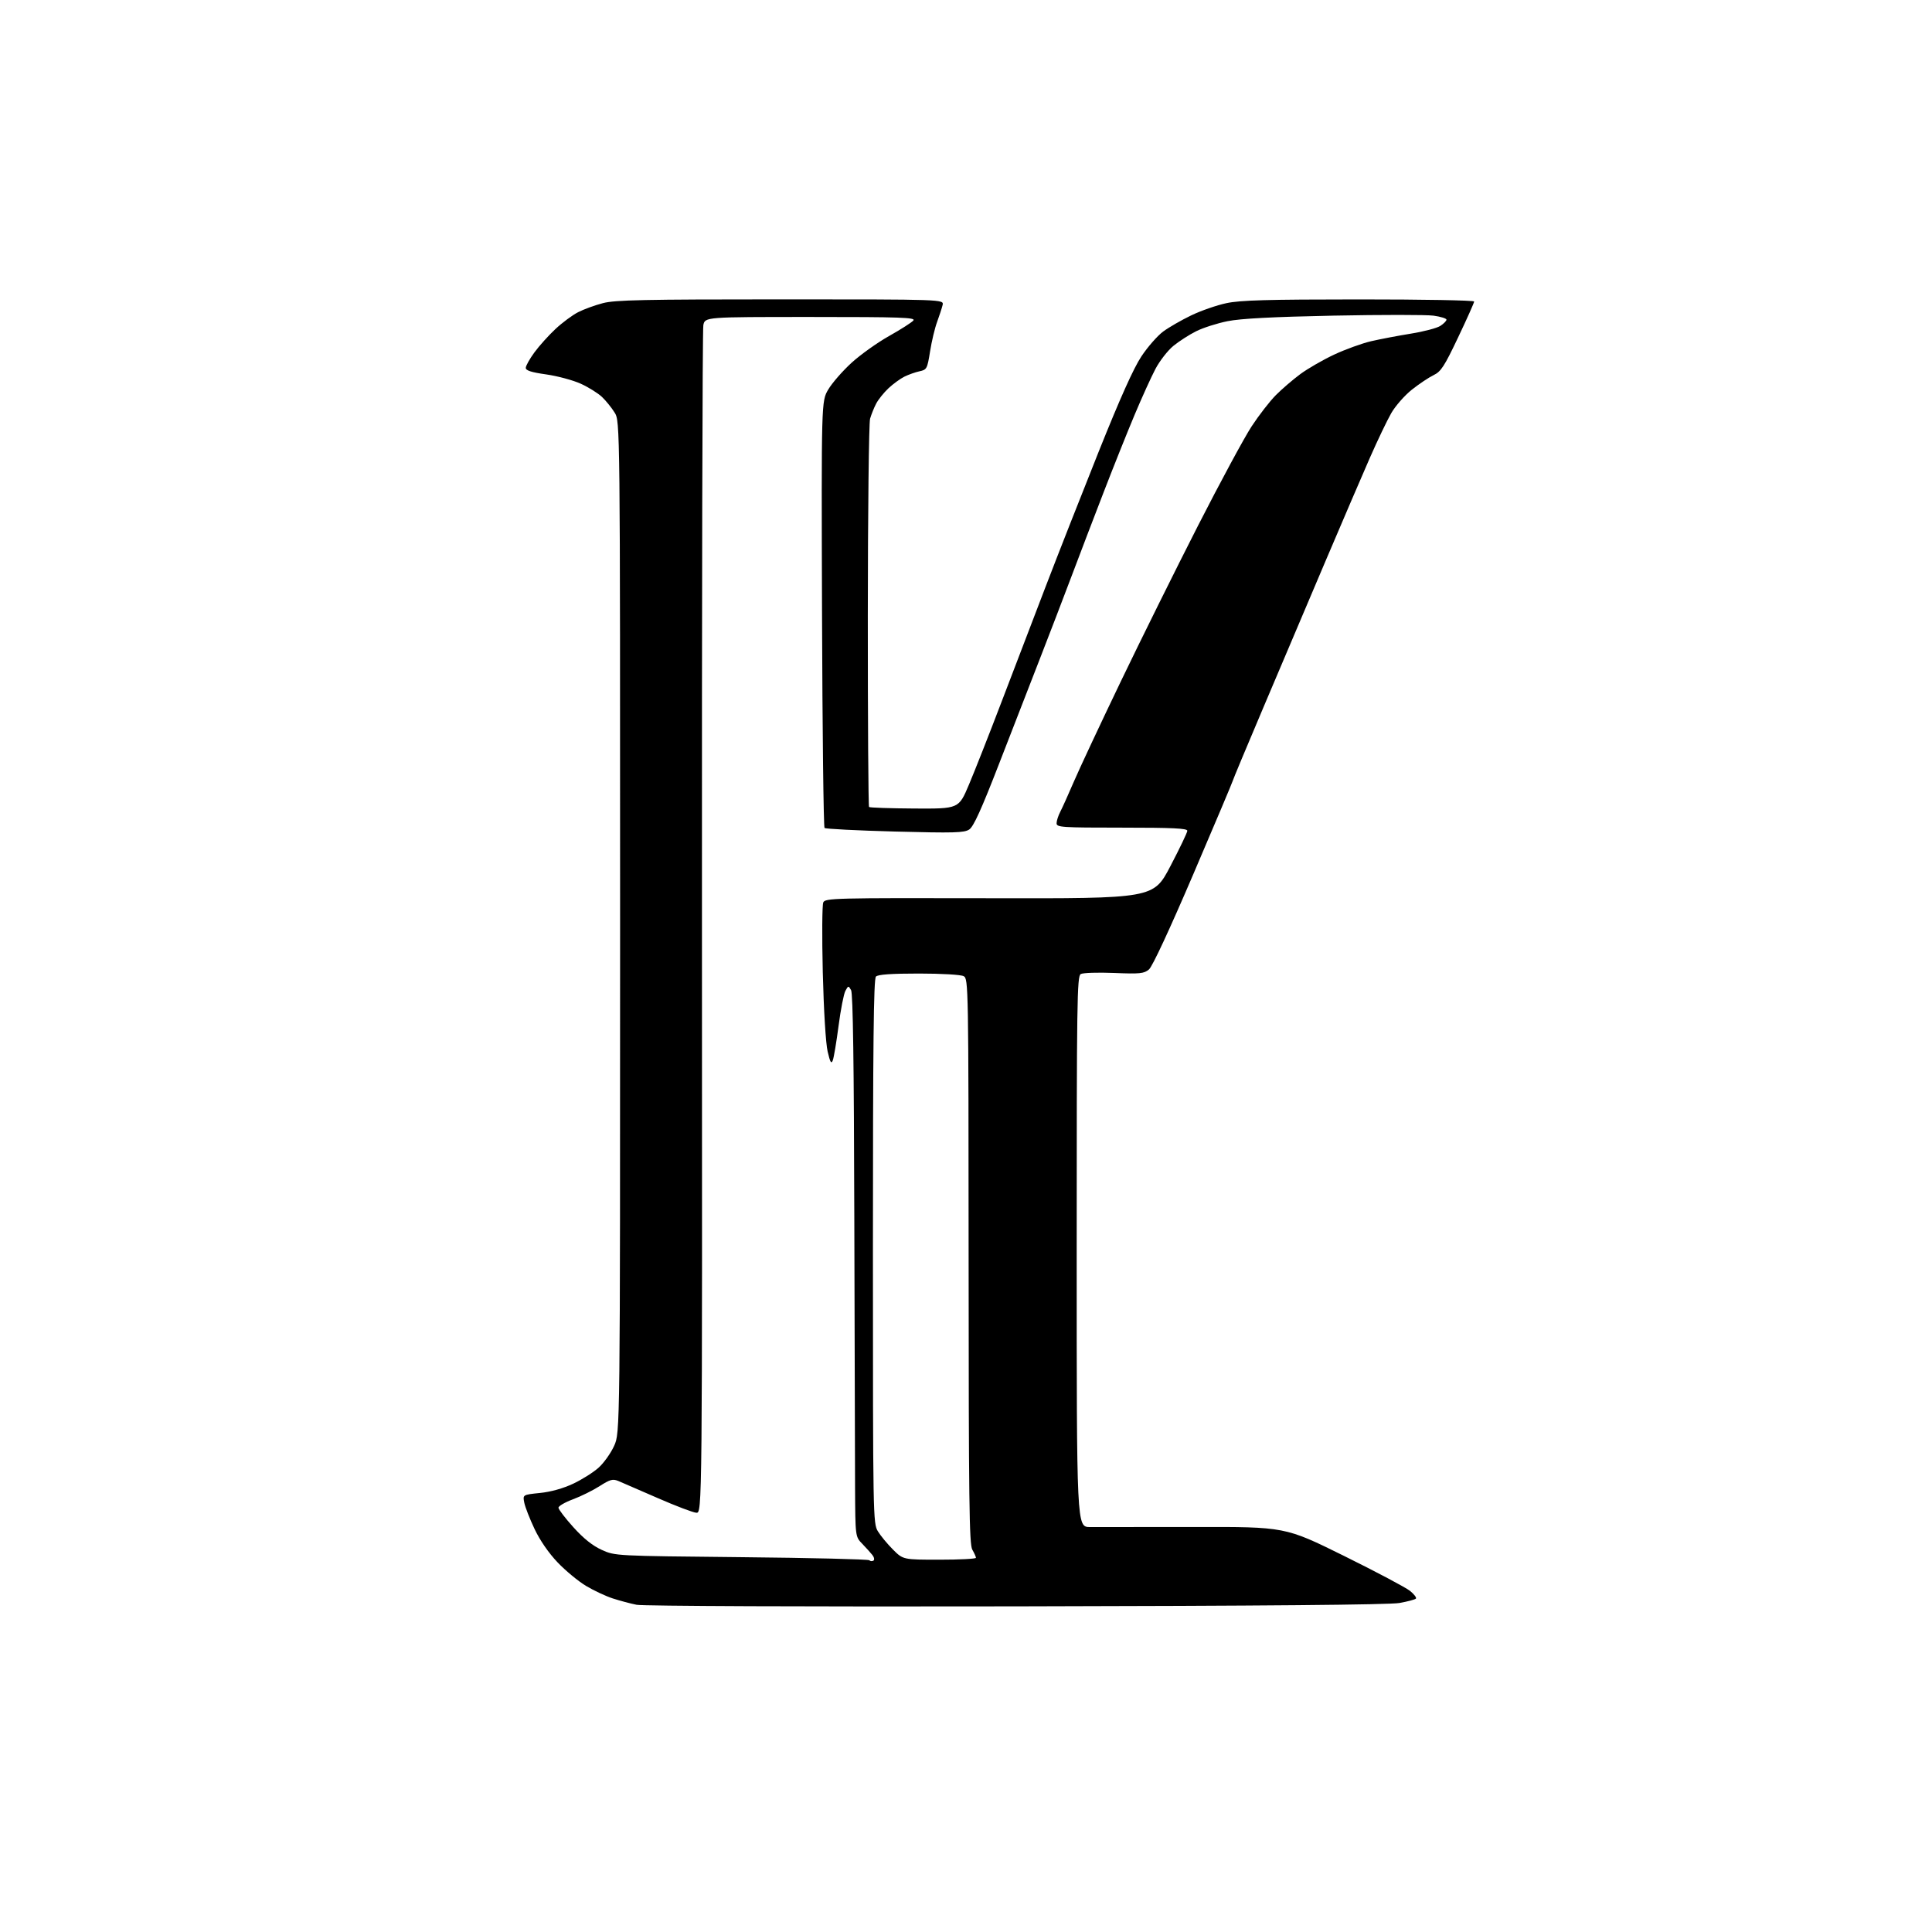 <?xml version="1.0" encoding="UTF-8" standalone="no"?>
<svg 
  version="1.1" 
  xmlns="http://www.w3.org/2000/svg" 
  xmlns:xlink="http://www.w3.org/1999/xlink" 
  xmlns:svg="http://www.w3.org/2000/svg"
  xmlns:rdf="http://www.w3.org/1999/02/22-rdf-syntax-ns#"
  xmlns:cc="http://creativecommons.org/ns#"
  xmlns:dc="http://purl.org/dc/elements/1.1/"
  viewBox="0 0 768 768"
  width="768"
  height="768"
>
<style>svg {background-color: white; }</style>"
<path stroke="none" fill="black" fill-rule="evenodd" d="M404.00,638.55C321.14,638.71 255.58,638.44 253.08,637.93C250.64,637.45 246.37,636.30 243.58,635.40C240.78,634.49 236.00,632.25 232.95,630.42C229.89,628.59 224.82,624.39 221.67,621.09C218.12,617.37 214.63,612.32 212.49,607.79C210.59,603.78 208.75,599.08 208.41,597.34C207.79,594.18 207.79,594.18 214.64,593.48C218.98,593.04 223.84,591.68 227.86,589.79C231.36,588.14 235.92,585.26 237.99,583.39C240.07,581.51 242.83,577.62 244.13,574.74C246.50,569.50 246.50,569.50 246.50,368.50C246.50,167.50 246.50,167.50 244.32,164.00C243.12,162.07 240.87,159.29 239.32,157.81C237.77,156.33 233.98,153.96 230.90,152.55C227.83,151.15 221.64,149.48 217.15,148.84C211.20,148.00 209.00,147.29 209.00,146.23C209.00,145.43 210.55,142.65 212.45,140.07C214.35,137.48 218.11,133.30 220.81,130.78C223.51,128.25 227.57,125.24 229.83,124.09C232.09,122.93 236.52,121.32 239.68,120.50C244.49,119.24 255.95,119.00 310.33,119.00C375.23,119.00 375.23,119.00 374.70,121.25C374.40,122.49 373.42,125.50 372.52,127.95C371.61,130.40 370.35,135.67 369.72,139.67C368.61,146.60 368.42,146.97 365.53,147.59C363.86,147.95 361.15,148.91 359.50,149.73C357.85,150.55 355.00,152.64 353.16,154.36C351.33,156.09 349.14,158.82 348.29,160.44C347.44,162.06 346.36,164.76 345.87,166.44C345.39,168.12 344.99,203.43 344.97,244.89C344.96,286.36 345.18,320.51 345.46,320.79C345.74,321.07 353.87,321.34 363.54,321.40C381.11,321.50 381.11,321.50 385.13,312.00C387.35,306.77 393.20,291.93 398.13,279.00C403.07,266.07 410.98,245.38 415.73,233.00C420.47,220.62 429.94,196.55 436.76,179.50C445.23,158.35 450.62,146.33 453.73,141.66C456.23,137.89 460.13,133.45 462.39,131.78C464.65,130.11 469.66,127.23 473.53,125.37C477.39,123.51 483.69,121.32 487.53,120.51C493.09,119.33 503.77,119.03 540.25,119.02C565.41,119.01 586.00,119.38 586.00,119.85C586.00,120.32 583.14,126.74 579.63,134.10C574.15,145.66 572.80,147.72 569.88,149.12C568.02,150.01 564.14,152.60 561.26,154.88C558.38,157.16 554.68,161.38 553.03,164.26C551.38,167.14 547.56,175.12 544.54,182.00C541.52,188.88 533.60,207.32 526.93,223.00C520.27,238.68 509.23,264.67 502.41,280.76C495.58,296.85 490.00,310.22 490.00,310.48C490.00,310.73 483.02,327.27 474.48,347.22C464.94,369.51 458.10,384.22 456.73,385.37C454.75,387.03 453.19,387.19 442.86,386.77C436.46,386.51 430.50,386.70 429.61,387.20C428.14,388.02 428.00,397.92 428.00,497.55C428.00,607.00 428.00,607.00 433.25,607.03C436.14,607.05 454.78,607.04 474.67,607.00C510.85,606.93 510.85,606.93 534.17,618.45C547.00,624.79 558.85,631.07 560.50,632.40C562.15,633.73 563.20,635.12 562.84,635.48C562.48,635.85 559.56,636.63 556.34,637.21C552.42,637.93 502.34,638.37 404.00,638.55zM347.19,620.38C347.69,620.07 347.52,619.08 346.80,618.16C346.08,617.25 344.26,615.23 342.75,613.67C340.00,610.85 340.00,610.85 339.90,591.17C339.84,580.35 339.71,531.90 339.60,483.50C339.46,422.74 339.07,394.91 338.32,393.59C337.28,391.75 337.20,391.76 336.05,393.90C335.40,395.12 334.18,401.38 333.34,407.81C332.50,414.24 331.47,420.40 331.05,421.50C330.45,423.07 330.01,422.33 329.00,418.00C328.25,414.77 327.45,401.76 327.07,386.50C326.72,372.20 326.81,359.69 327.27,358.71C328.07,357.02 331.57,356.93 393.31,357.06C458.50,357.19 458.50,357.19 465.23,344.35C468.93,337.28 471.97,330.94 471.98,330.25C472.00,329.28 466.14,329.00 446.00,329.00C421.90,329.00 420.00,328.87 420.01,327.25C420.01,326.29 420.67,324.24 421.47,322.70C422.27,321.16 424.71,315.76 426.88,310.70C429.05,305.64 437.42,287.77 445.48,271.00C453.54,254.22 467.37,226.32 476.21,209.00C485.05,191.68 494.65,173.90 497.53,169.50C500.42,165.10 504.74,159.52 507.14,157.10C509.54,154.68 513.92,150.92 516.87,148.73C519.83,146.54 525.90,143.04 530.37,140.95C534.84,138.86 541.46,136.47 545.07,135.63C548.68,134.80 555.81,133.44 560.89,132.62C565.98,131.80 571.24,130.42 572.57,129.54C573.91,128.67 575.00,127.56 575.00,127.07C575.00,126.59 572.69,125.87 569.86,125.48C567.03,125.09 549.15,125.09 530.11,125.47C505.92,125.96 493.24,126.62 488.00,127.67C483.88,128.49 478.25,130.29 475.50,131.67C472.75,133.04 468.67,135.67 466.43,137.50C464.20,139.33 460.99,143.46 459.30,146.67C457.61,149.87 453.87,158.12 450.98,165.00C448.09,171.88 442.60,185.60 438.78,195.50C434.95,205.40 429.19,220.47 425.98,229.00C422.76,237.53 417.16,252.15 413.51,261.50C409.87,270.85 402.56,289.68 397.25,303.35C390.10,321.81 387.01,328.60 385.28,329.74C383.26,331.06 379.30,331.17 355.72,330.55C340.75,330.15 328.17,329.51 327.77,329.13C327.37,328.75 326.92,290.43 326.77,243.97C326.50,159.50 326.50,159.50 329.23,154.86C330.73,152.30 334.87,147.55 338.43,144.28C341.99,141.02 348.73,136.21 353.41,133.58C358.09,130.95 362.44,128.17 363.08,127.40C364.08,126.20 358.17,126.00 322.25,126.00C280.25,126.00 280.25,126.00 279.59,129.25C279.22,131.04 278.98,238.02 279.04,367.00C279.16,601.50 279.16,601.50 276.79,601.34C275.49,601.25 268.59,598.63 261.46,595.51C254.33,592.39 247.31,589.35 245.86,588.74C243.58,587.80 242.57,588.07 238.36,590.75C235.69,592.46 230.91,594.83 227.75,596.00C224.59,597.18 222.00,598.68 222.00,599.34C222.00,599.99 224.68,603.49 227.95,607.12C232.00,611.61 235.59,614.47 239.20,616.10C244.50,618.50 244.50,618.50 294.67,619.00C322.26,619.27 345.16,619.83 345.56,620.22C345.95,620.62 346.69,620.69 347.19,620.38zM373.50,620.00C381.48,620.00 387.98,619.66 387.96,619.25C387.95,618.84 387.29,617.38 386.50,616.00C385.29,613.87 385.07,596.68 385.04,501.29C385.00,391.38 384.96,389.05 383.07,388.04C381.97,387.45 374.29,387.00 365.27,387.00C354.26,387.00 349.03,387.37 348.20,388.20C347.28,389.12 347.00,414.74 347.00,497.45C347.01,602.98 347.05,605.57 348.97,608.71C350.04,610.48 352.74,613.74 354.96,615.96C359.00,620.00 359.00,620.00 373.50,620.00z" />

</svg>